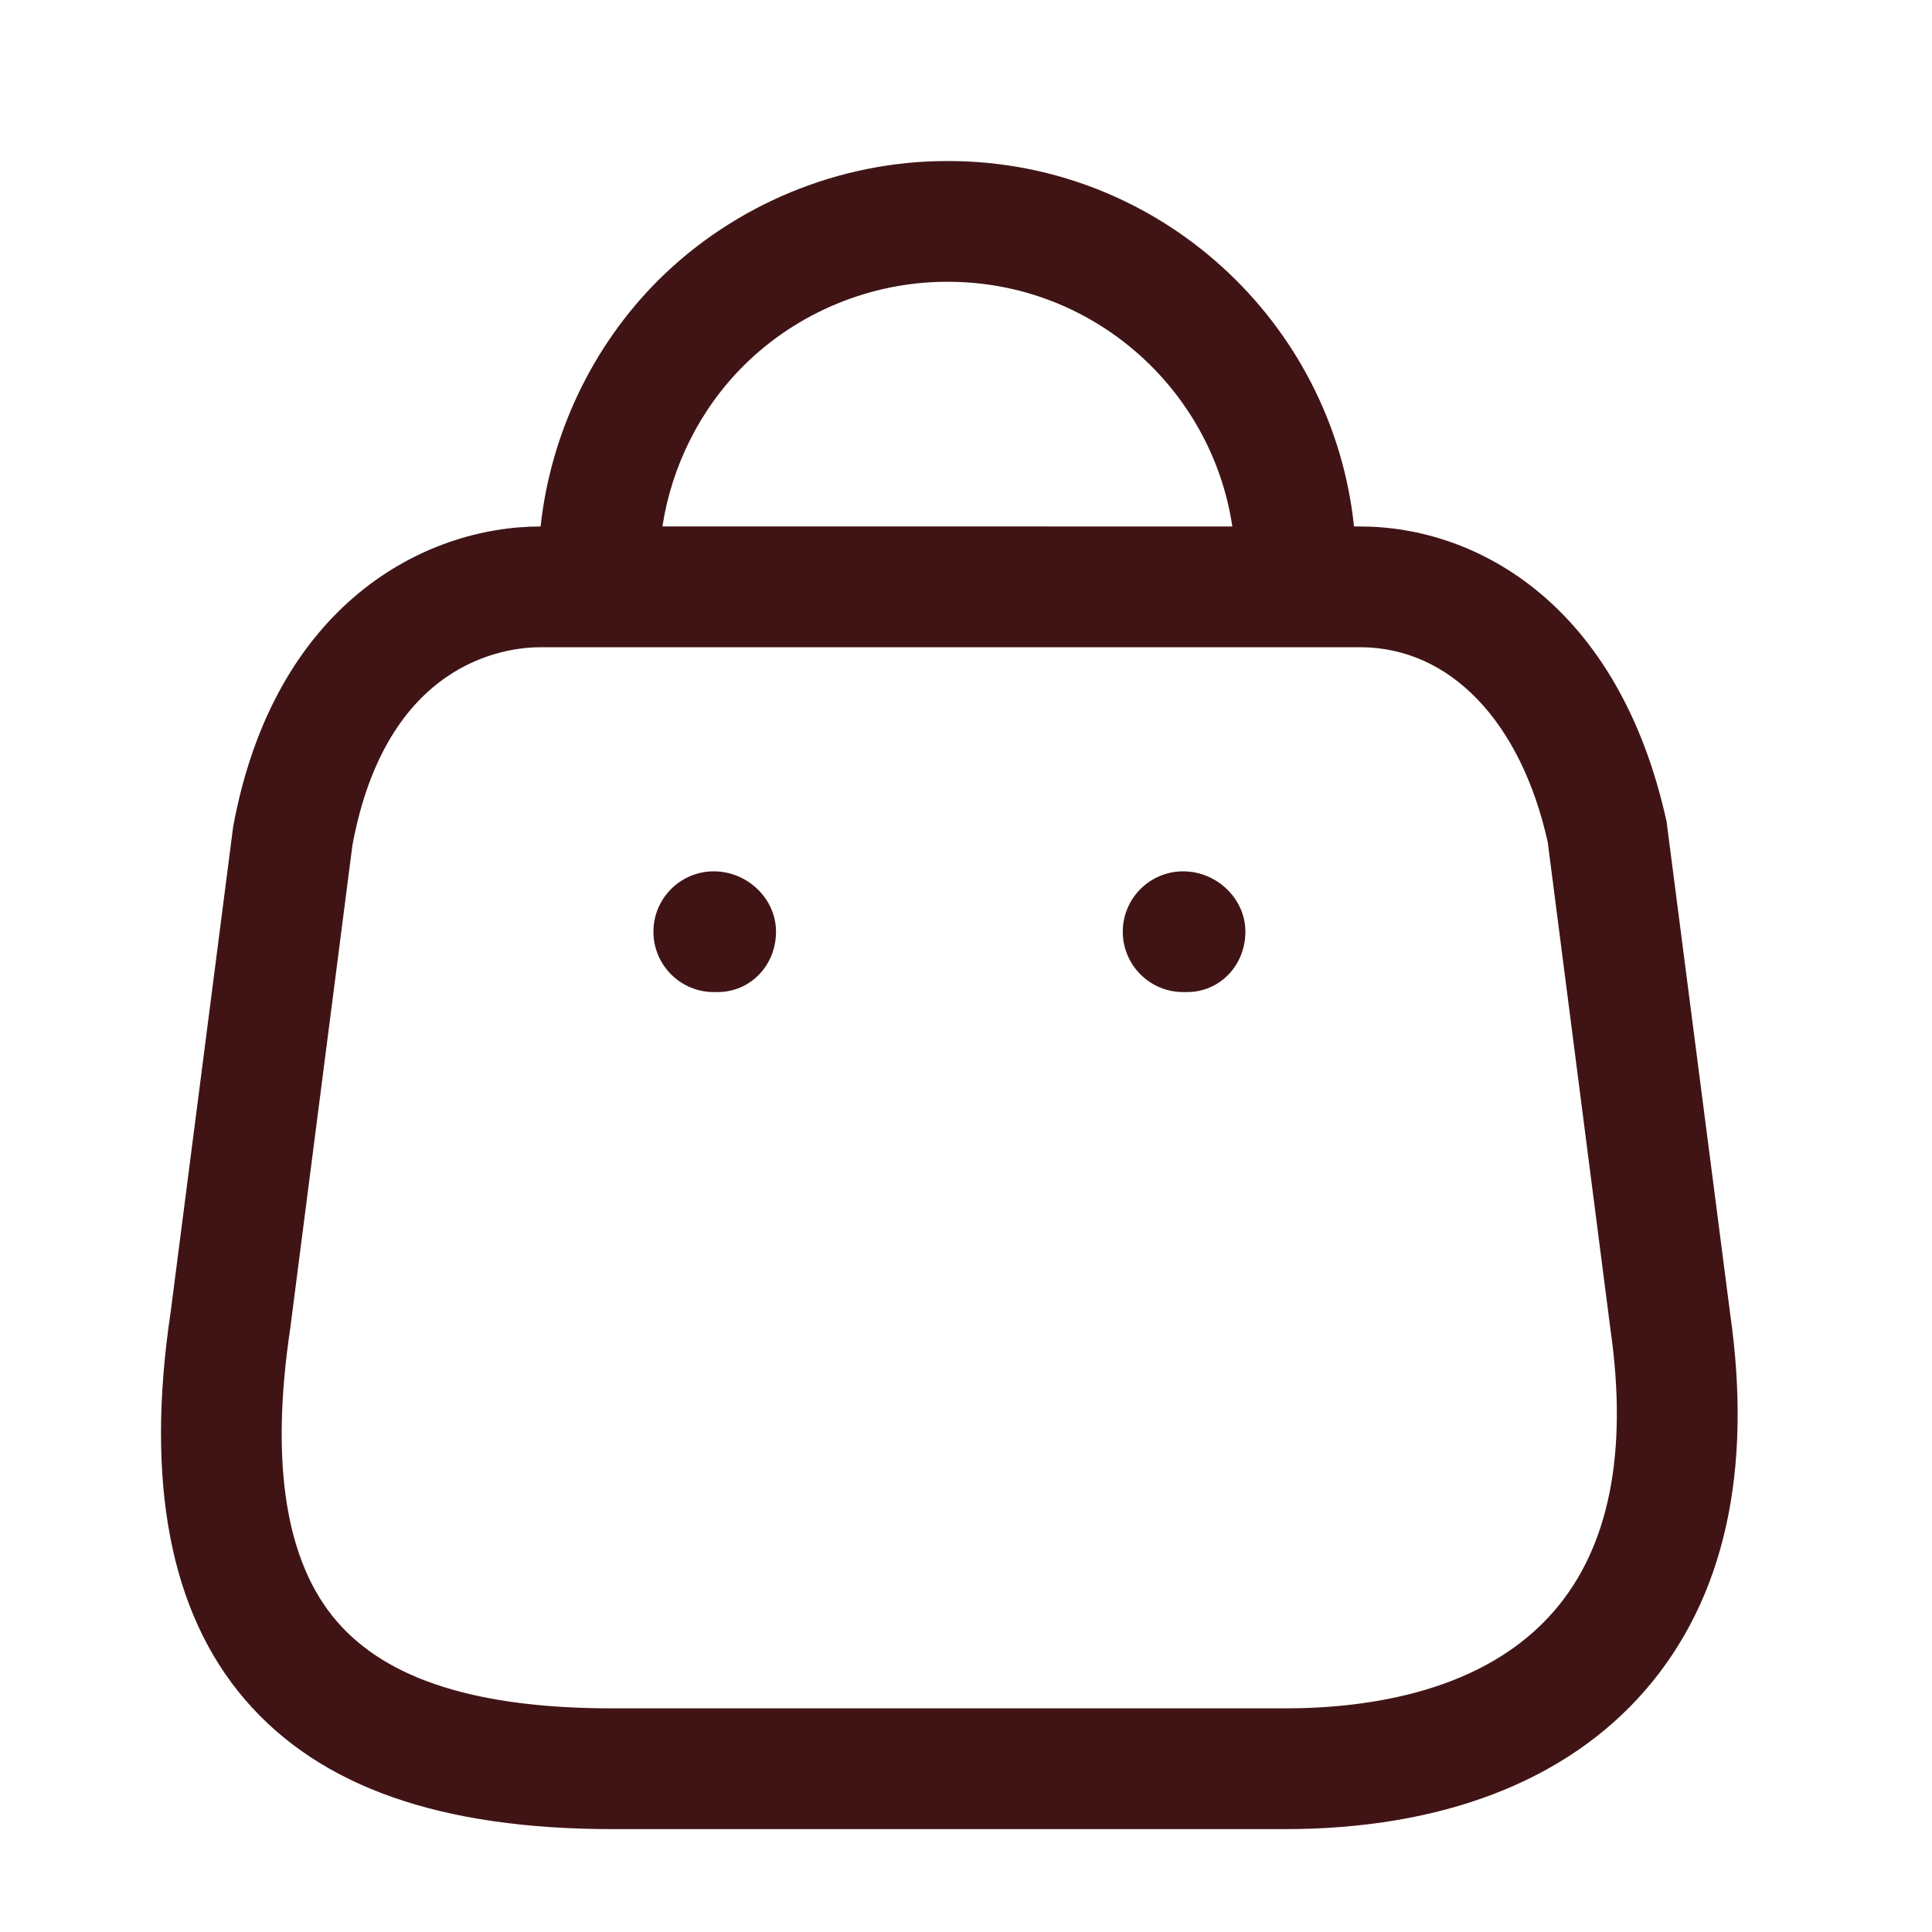 <svg width="48" height="48" viewBox="0 0 48 48" fill="none" xmlns="http://www.w3.org/2000/svg">
<path fill-rule="evenodd" clip-rule="evenodd" d="M23.562 4.001C28.789 4.001 33.108 7.984 33.64 13.079L33.789 13.08C36.689 13.08 40.215 15.006 41.405 20.408L42.983 32.622C43.549 36.564 42.841 39.726 40.875 41.994C38.919 44.25 35.823 45.444 31.921 45.444H15.225C10.939 45.444 7.953 44.394 6.095 42.236C4.229 40.072 3.605 36.826 4.241 32.59L5.793 20.538C6.813 15.012 10.543 13.08 13.431 13.08C13.68 10.781 14.717 8.594 16.362 6.955C18.252 5.077 20.858 4.001 23.52 4.001H23.562ZM33.789 16.08H13.431C12.549 16.08 9.601 16.436 8.755 21.004L7.211 33.004C6.709 36.37 7.097 38.806 8.367 40.28C9.621 41.736 11.865 42.444 15.225 42.444H31.921C34.017 42.444 36.879 42.026 38.607 40.03C39.979 38.448 40.451 36.092 40.011 33.026L38.453 20.922C37.789 17.94 36.037 16.08 33.789 16.08ZM29.395 21.648C30.223 21.648 30.941 22.32 30.941 23.148C30.941 23.976 30.315 24.648 29.487 24.648H29.395C28.567 24.648 27.895 23.976 27.895 23.148C27.895 22.32 28.567 21.648 29.395 21.648ZM17.734 21.648C18.562 21.648 19.28 22.32 19.28 23.148C19.28 23.976 18.652 24.648 17.824 24.648H17.734C16.906 24.648 16.234 23.976 16.234 23.148C16.234 22.32 16.906 21.648 17.734 21.648ZM23.556 7.001H23.526C21.644 7.001 19.81 7.759 18.48 9.081C17.396 10.159 16.688 11.577 16.458 13.079L30.617 13.08C30.103 9.643 27.131 7.001 23.556 7.001Z" fill="#401415"/>
</svg>

